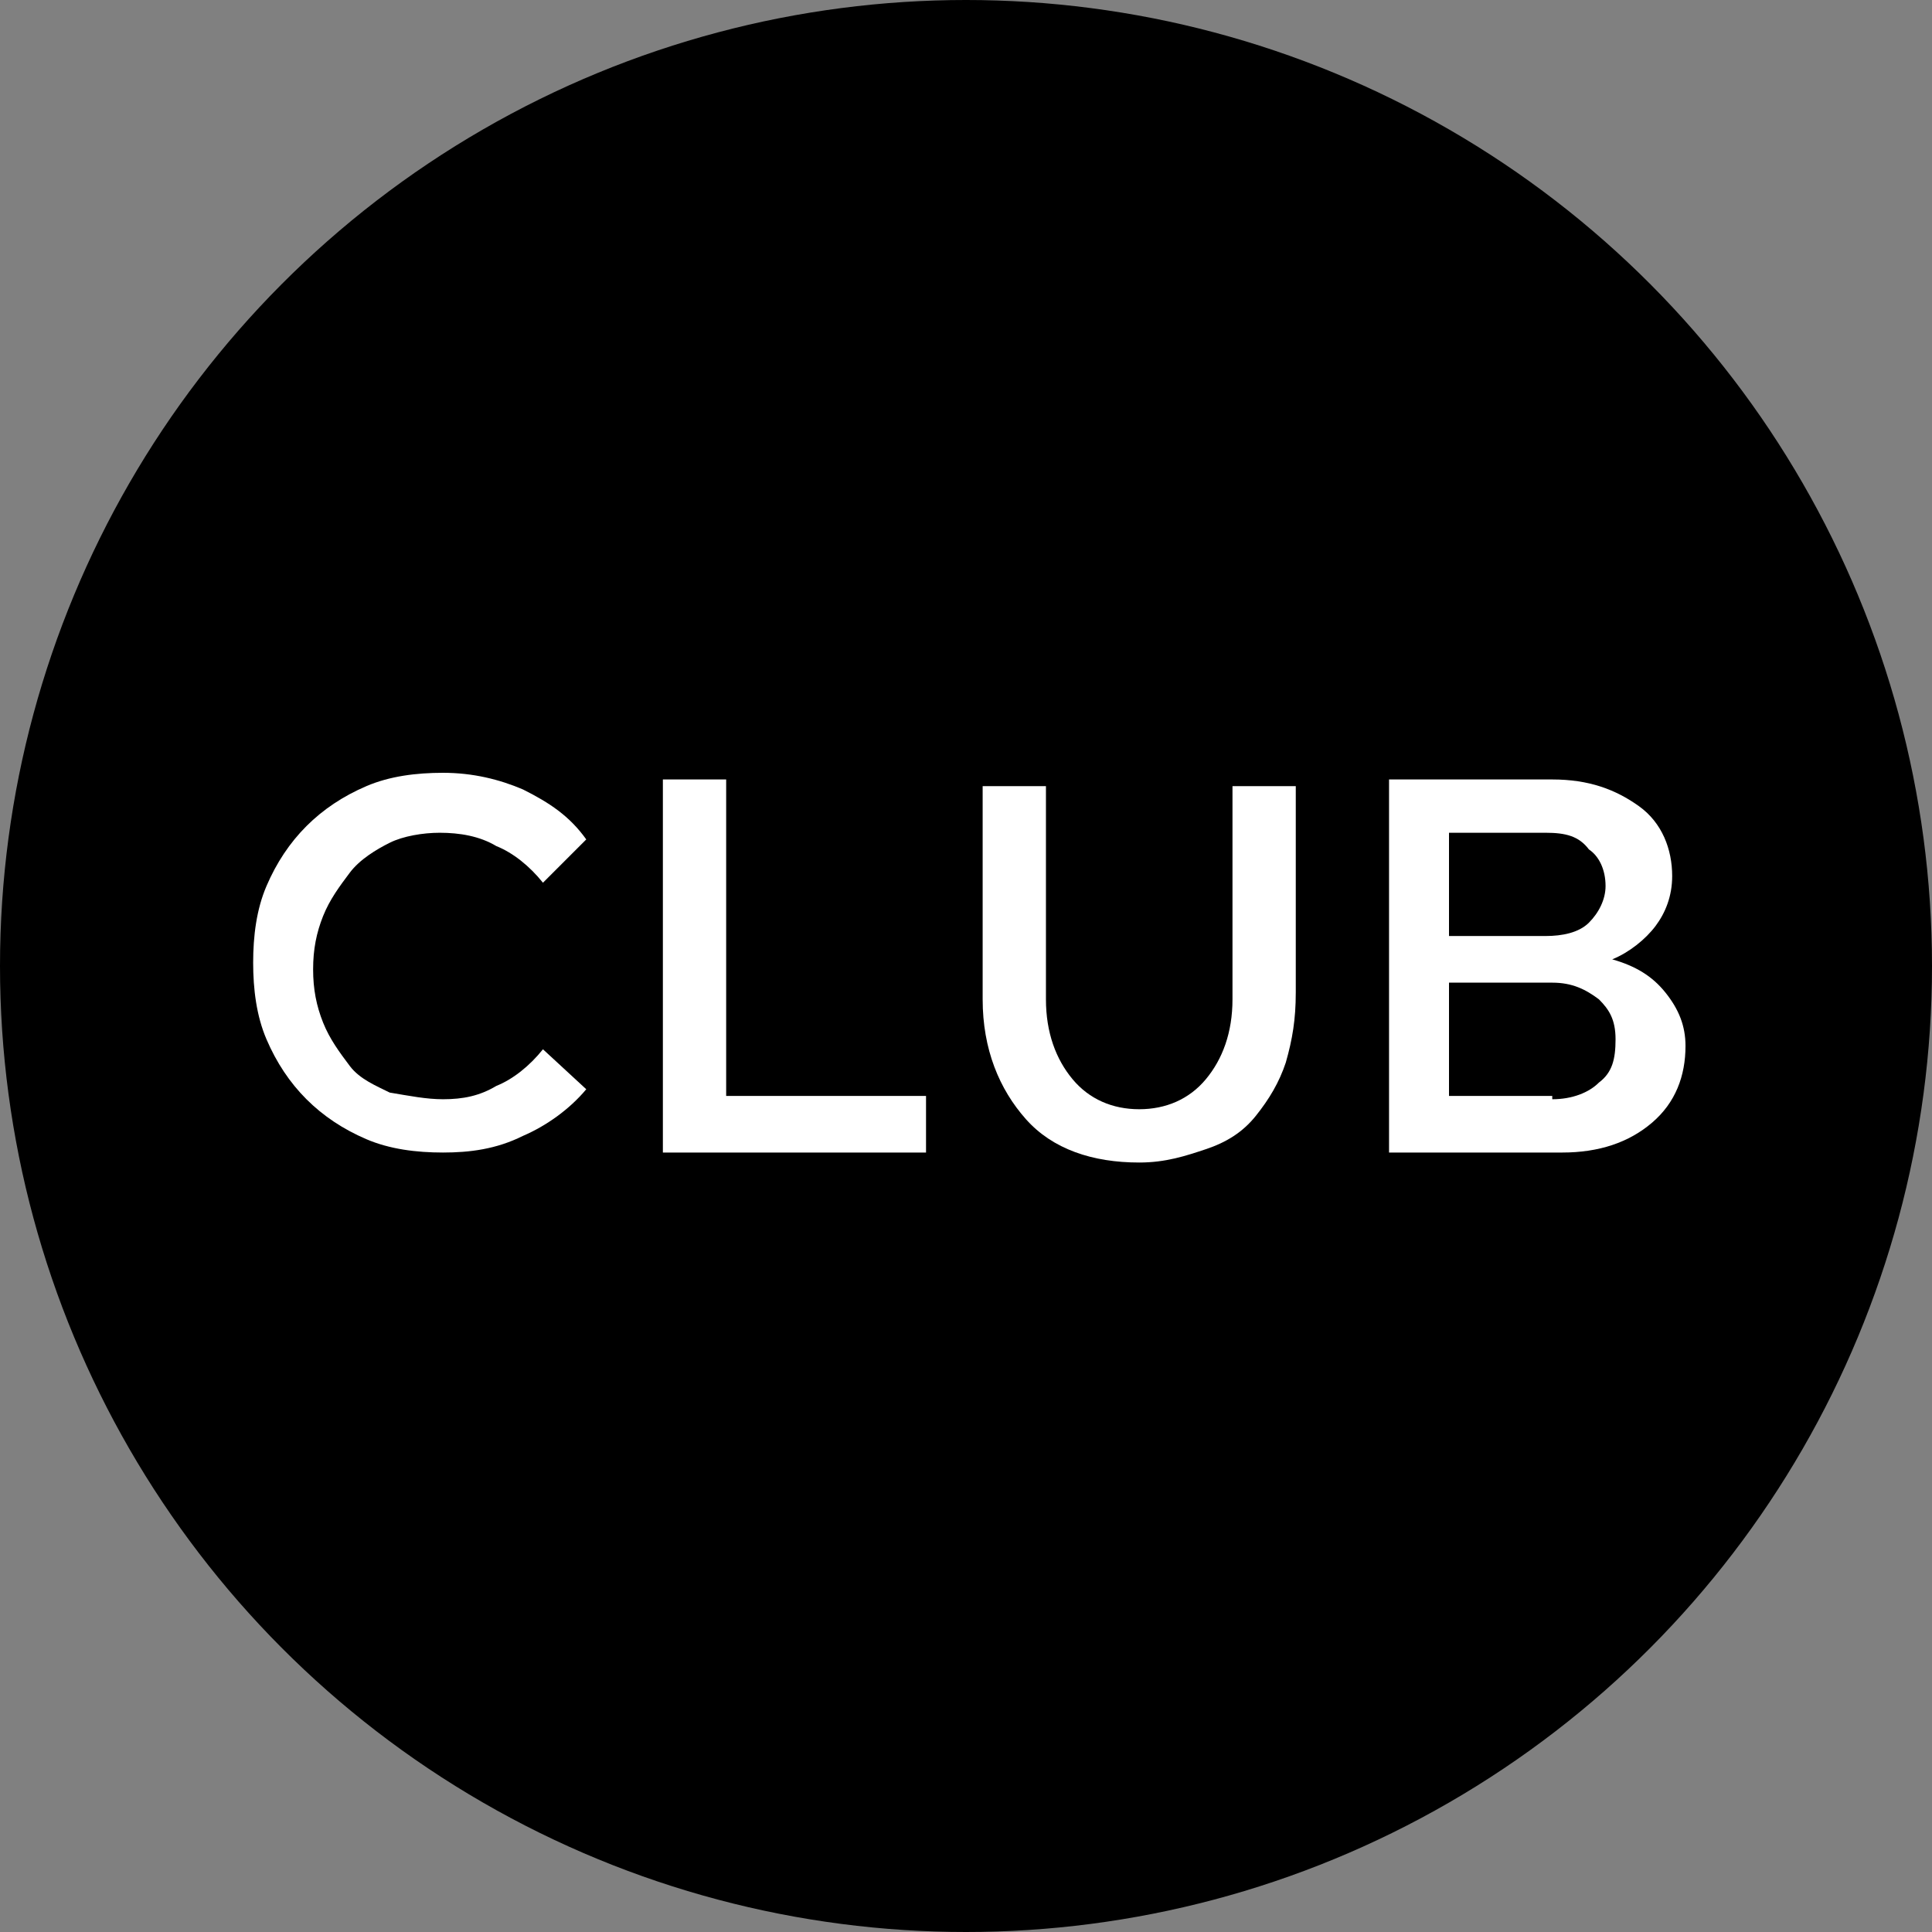 <svg style="enable-background:new 0 0 58 58" version="1.1" viewBox="0 0 58 58" xml:space="preserve" xmlns="http://www.w3.org/2000/svg">
<rect x="0" y="0" width="58" height="58" fill="#808080" stroke="none"/>
<style type="text/css">
	.st0{enable-background:new    ;}
	.st1{fill:#FFFFFF;}
</style>
<g transform="translate(-1740 -710)">
	<g>
		<g id="Button_Kontakt" transform="translate(1332 608)">
			<g transform="translate(0 -58)">
				<circle cx="437" cy="189" r="29"/>
			</g>
		</g>
	</g>
	<g class="st0">
		<path class="st1" d="m1753.3 743c0.6 0 1.1-0.1 1.6-0.4 0.5-0.2 1-0.6 1.4-1.1l1.3 1.2c-0.5 0.6-1.2 1.1-1.9 1.4-0.8 0.4-1.6 0.5-2.4 0.5s-1.6-0.1-2.3-0.4-1.3-0.7-1.8-1.2-0.9-1.1-1.2-1.8-0.4-1.5-0.4-2.3 0.1-1.6 0.4-2.3 0.7-1.3 1.2-1.8 1.1-0.9 1.8-1.2 1.5-0.4 2.3-0.4c0.9 0 1.7 0.2 2.4 0.5 0.8 0.4 1.4 0.8 1.9 1.5l-1.3 1.3c-0.4-0.5-0.9-0.9-1.4-1.1-0.5-0.3-1.1-0.4-1.7-0.4-0.5 0-1.1 0.1-1.5 0.3s-0.9 0.5-1.2 0.9-0.6 0.8-0.8 1.3-0.3 1-0.3 1.6 0.1 1.1 0.3 1.6 0.5 0.9 0.8 1.3 0.8 0.6 1.2 0.8c0.6 0.1 1.1 0.2 1.6 0.2z"/>
		<path class="st1" d="m1759.9 744.6v-11.2h1.9v9.5h6v1.7h-7.9z"/>
		<path class="st1" d="m1778.9 739.8c0 0.8-0.1 1.4-0.3 2.1-0.2 0.6-0.5 1.1-0.9 1.6s-0.9 0.8-1.5 1-1.2 0.4-2 0.4c-1.4 0-2.6-0.4-3.4-1.3s-1.3-2.1-1.3-3.6v-6.4h1.9v6.4c0 1 0.3 1.8 0.8 2.4s1.2 0.9 2 0.9 1.5-0.3 2-0.9 0.8-1.4 0.8-2.4v-6.4h1.9v6.2z"/>
		<path class="st1" d="m1781.6 733.4h5c1.1 0 1.9 0.3 2.6 0.8s1 1.3 1 2.1c0 0.6-0.2 1.1-0.5 1.5s-0.8 0.8-1.3 1c0.7 0.2 1.2 0.5 1.6 1s0.6 1 0.6 1.6c0 0.9-0.3 1.7-1 2.3s-1.6 0.9-2.7 0.9h-5.2v-11.2zm4.8 1.6h-2.9v3.1h2.9c0.5 0 1-0.1 1.3-0.4s0.5-0.7 0.5-1.1c0-0.5-0.2-0.9-0.5-1.1-0.3-0.4-0.7-0.5-1.3-0.5zm0.2 8c0.6 0 1.1-0.2 1.4-0.5 0.4-0.3 0.5-0.7 0.5-1.3s-0.2-0.9-0.5-1.2c-0.4-0.3-0.8-0.5-1.4-0.5h-3.1v3.4h3.1z"/>
	</g>
</g>
</svg>
